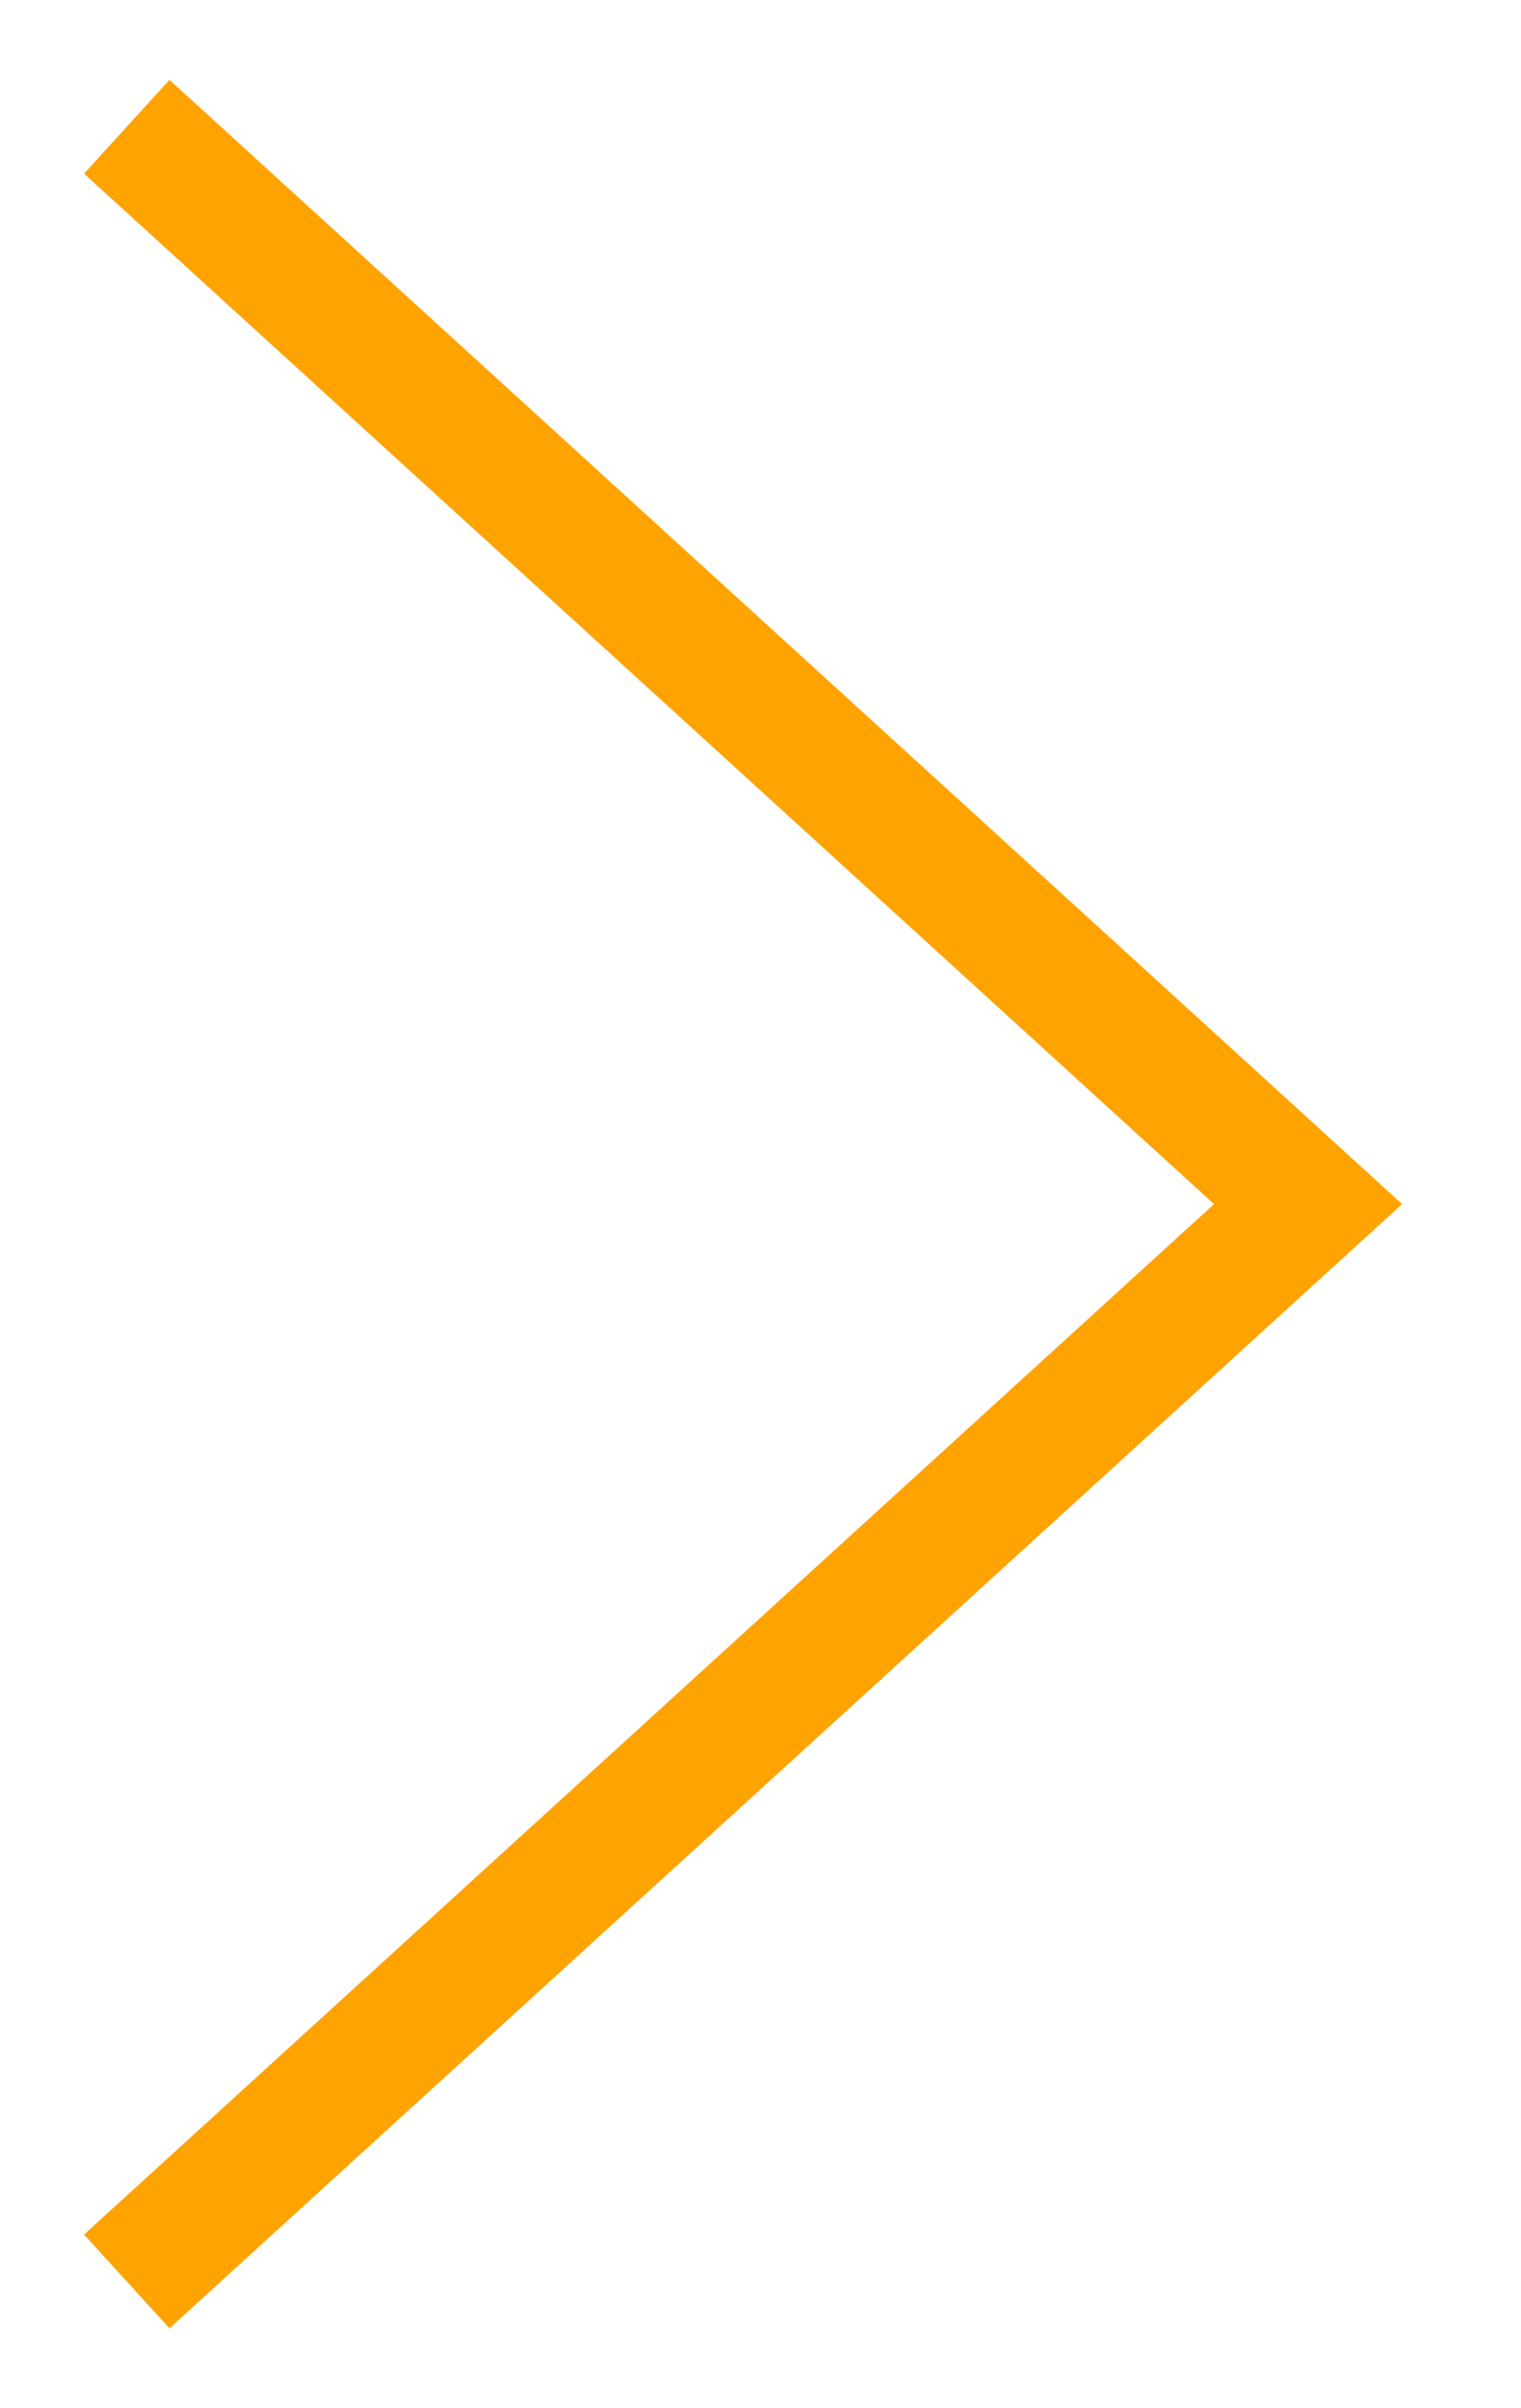 <svg xmlns="http://www.w3.org/2000/svg" width="12" height="19" fill="none"><path fill="#FFA300" fill-rule="evenodd" d="M9.578 9.5.663 1.37l.674-.74 9.725 8.87-9.725 8.87-.674-.74L9.578 9.5Z" clip-rule="evenodd"/></svg>